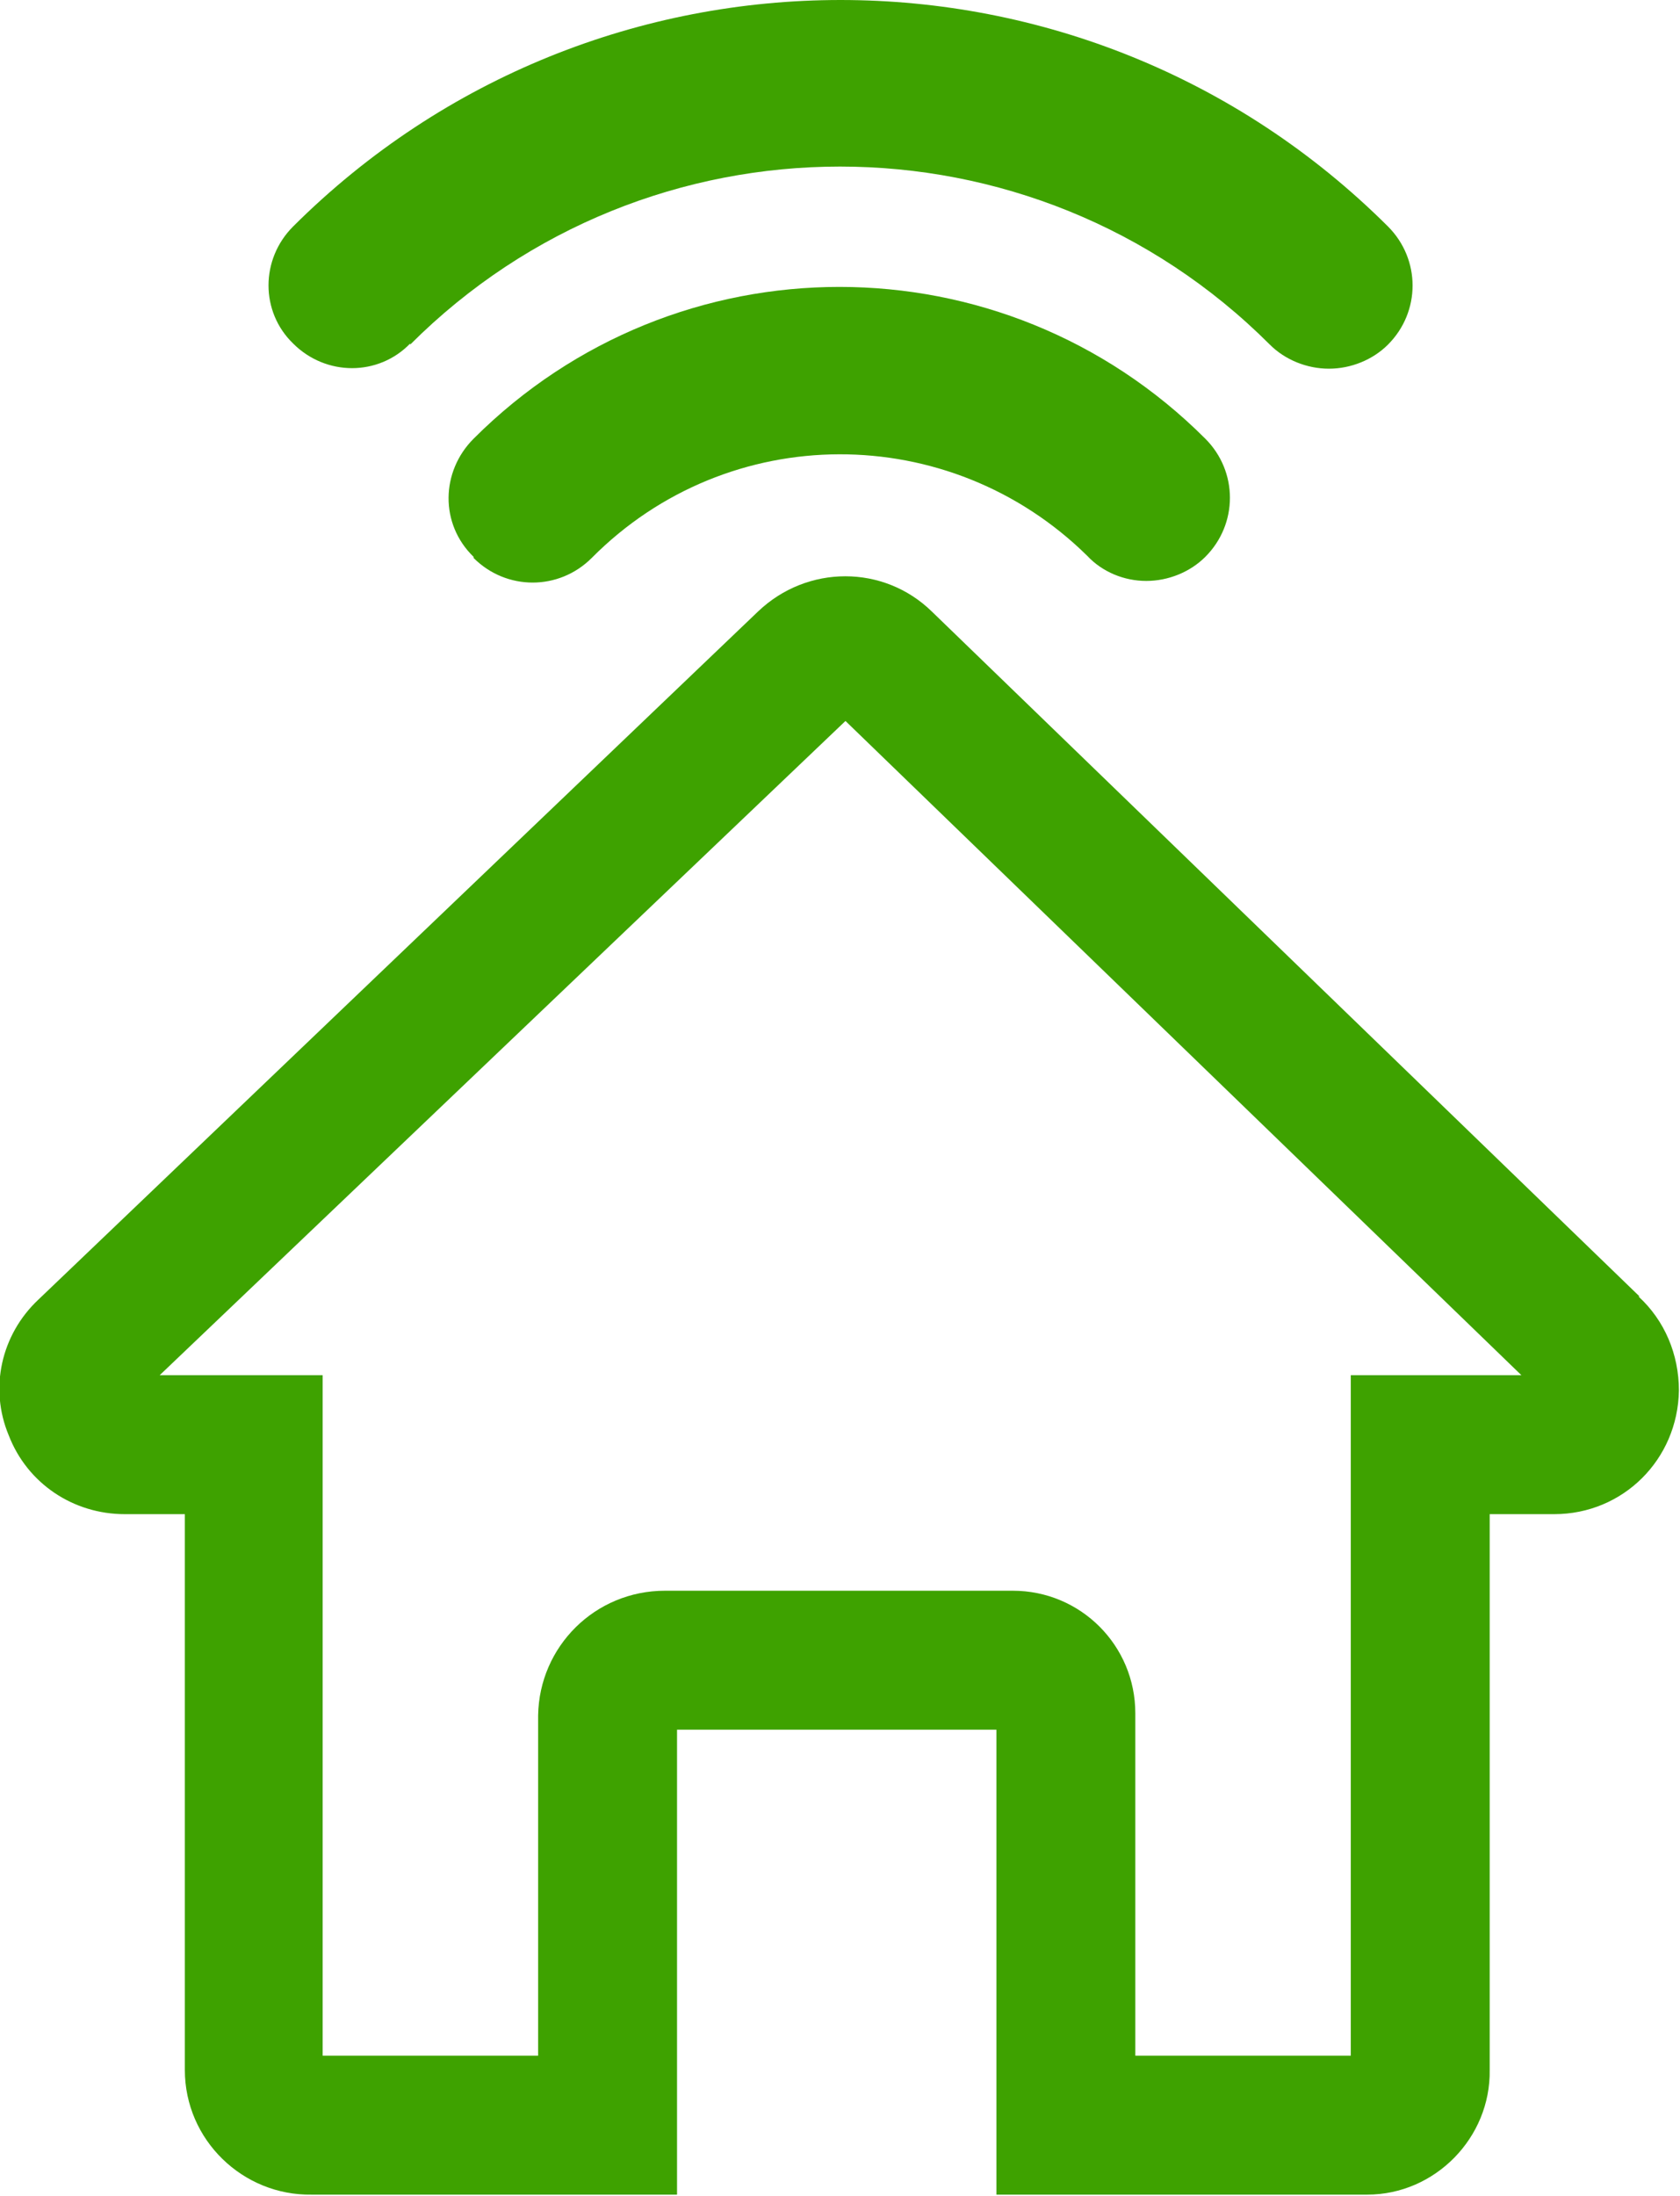 <?xml version="1.0" encoding="UTF-8"?><svg id="Capa_2" xmlns="http://www.w3.org/2000/svg" viewBox="0 0 15.36 20.07"><defs><style>.cls-1{fill:#3ea200;}</style></defs><g id="Capa_1-2"><g><path class="cls-1" d="M14.99,11.85l-6.47-6.26c-.44-.43-1.14-.43-1.59,0L.35,11.88c-.34,.32-.45,.81-.27,1.24H.08c.17,.44,.59,.72,1.06,.72h.55v5.08c0,.64,.53,1.15,1.16,1.14h3.34v-4.25h2.92v4.25h3.39c.62,0,1.13-.52,1.12-1.14v-5.08h.59c.63,0,1.13-.5,1.14-1.13,0-.33-.13-.64-.37-.86Zm-2.64,.72v6.22h-1.97v-3.13c0-.62-.5-1.12-1.12-1.12h-3.18c-.64,0-1.15,.51-1.16,1.14v3.11h-1.97v-6.22H1.46L7.73,6.59l6.18,5.98h-1.55Z"/><path class="cls-1" d="M3.75,3.15h0c2.17-2.17,5.69-2.17,7.86,0,.14,.14,.34,.22,.54,.22,.2,0,.4-.08,.54-.22,.3-.3,.3-.78,0-1.08h0c-2.77-2.76-7.24-2.76-10.01,0-.3,.3-.3,.78,0,1.07,.3,.3,.78,.3,1.07,0Z"/><path class="cls-1" d="M4.33,5.1c.3,.3,.78,.3,1.08,0h0c1.25-1.26,3.27-1.26,4.53-.02h0c.14,.15,.34,.23,.54,.23,.2,0,.4-.08,.54-.22,.3-.3,.3-.78,0-1.08h0c-1.85-1.85-4.84-1.85-6.69,0h0c-.3,.3-.31,.78,0,1.08Z"/></g></g></svg>